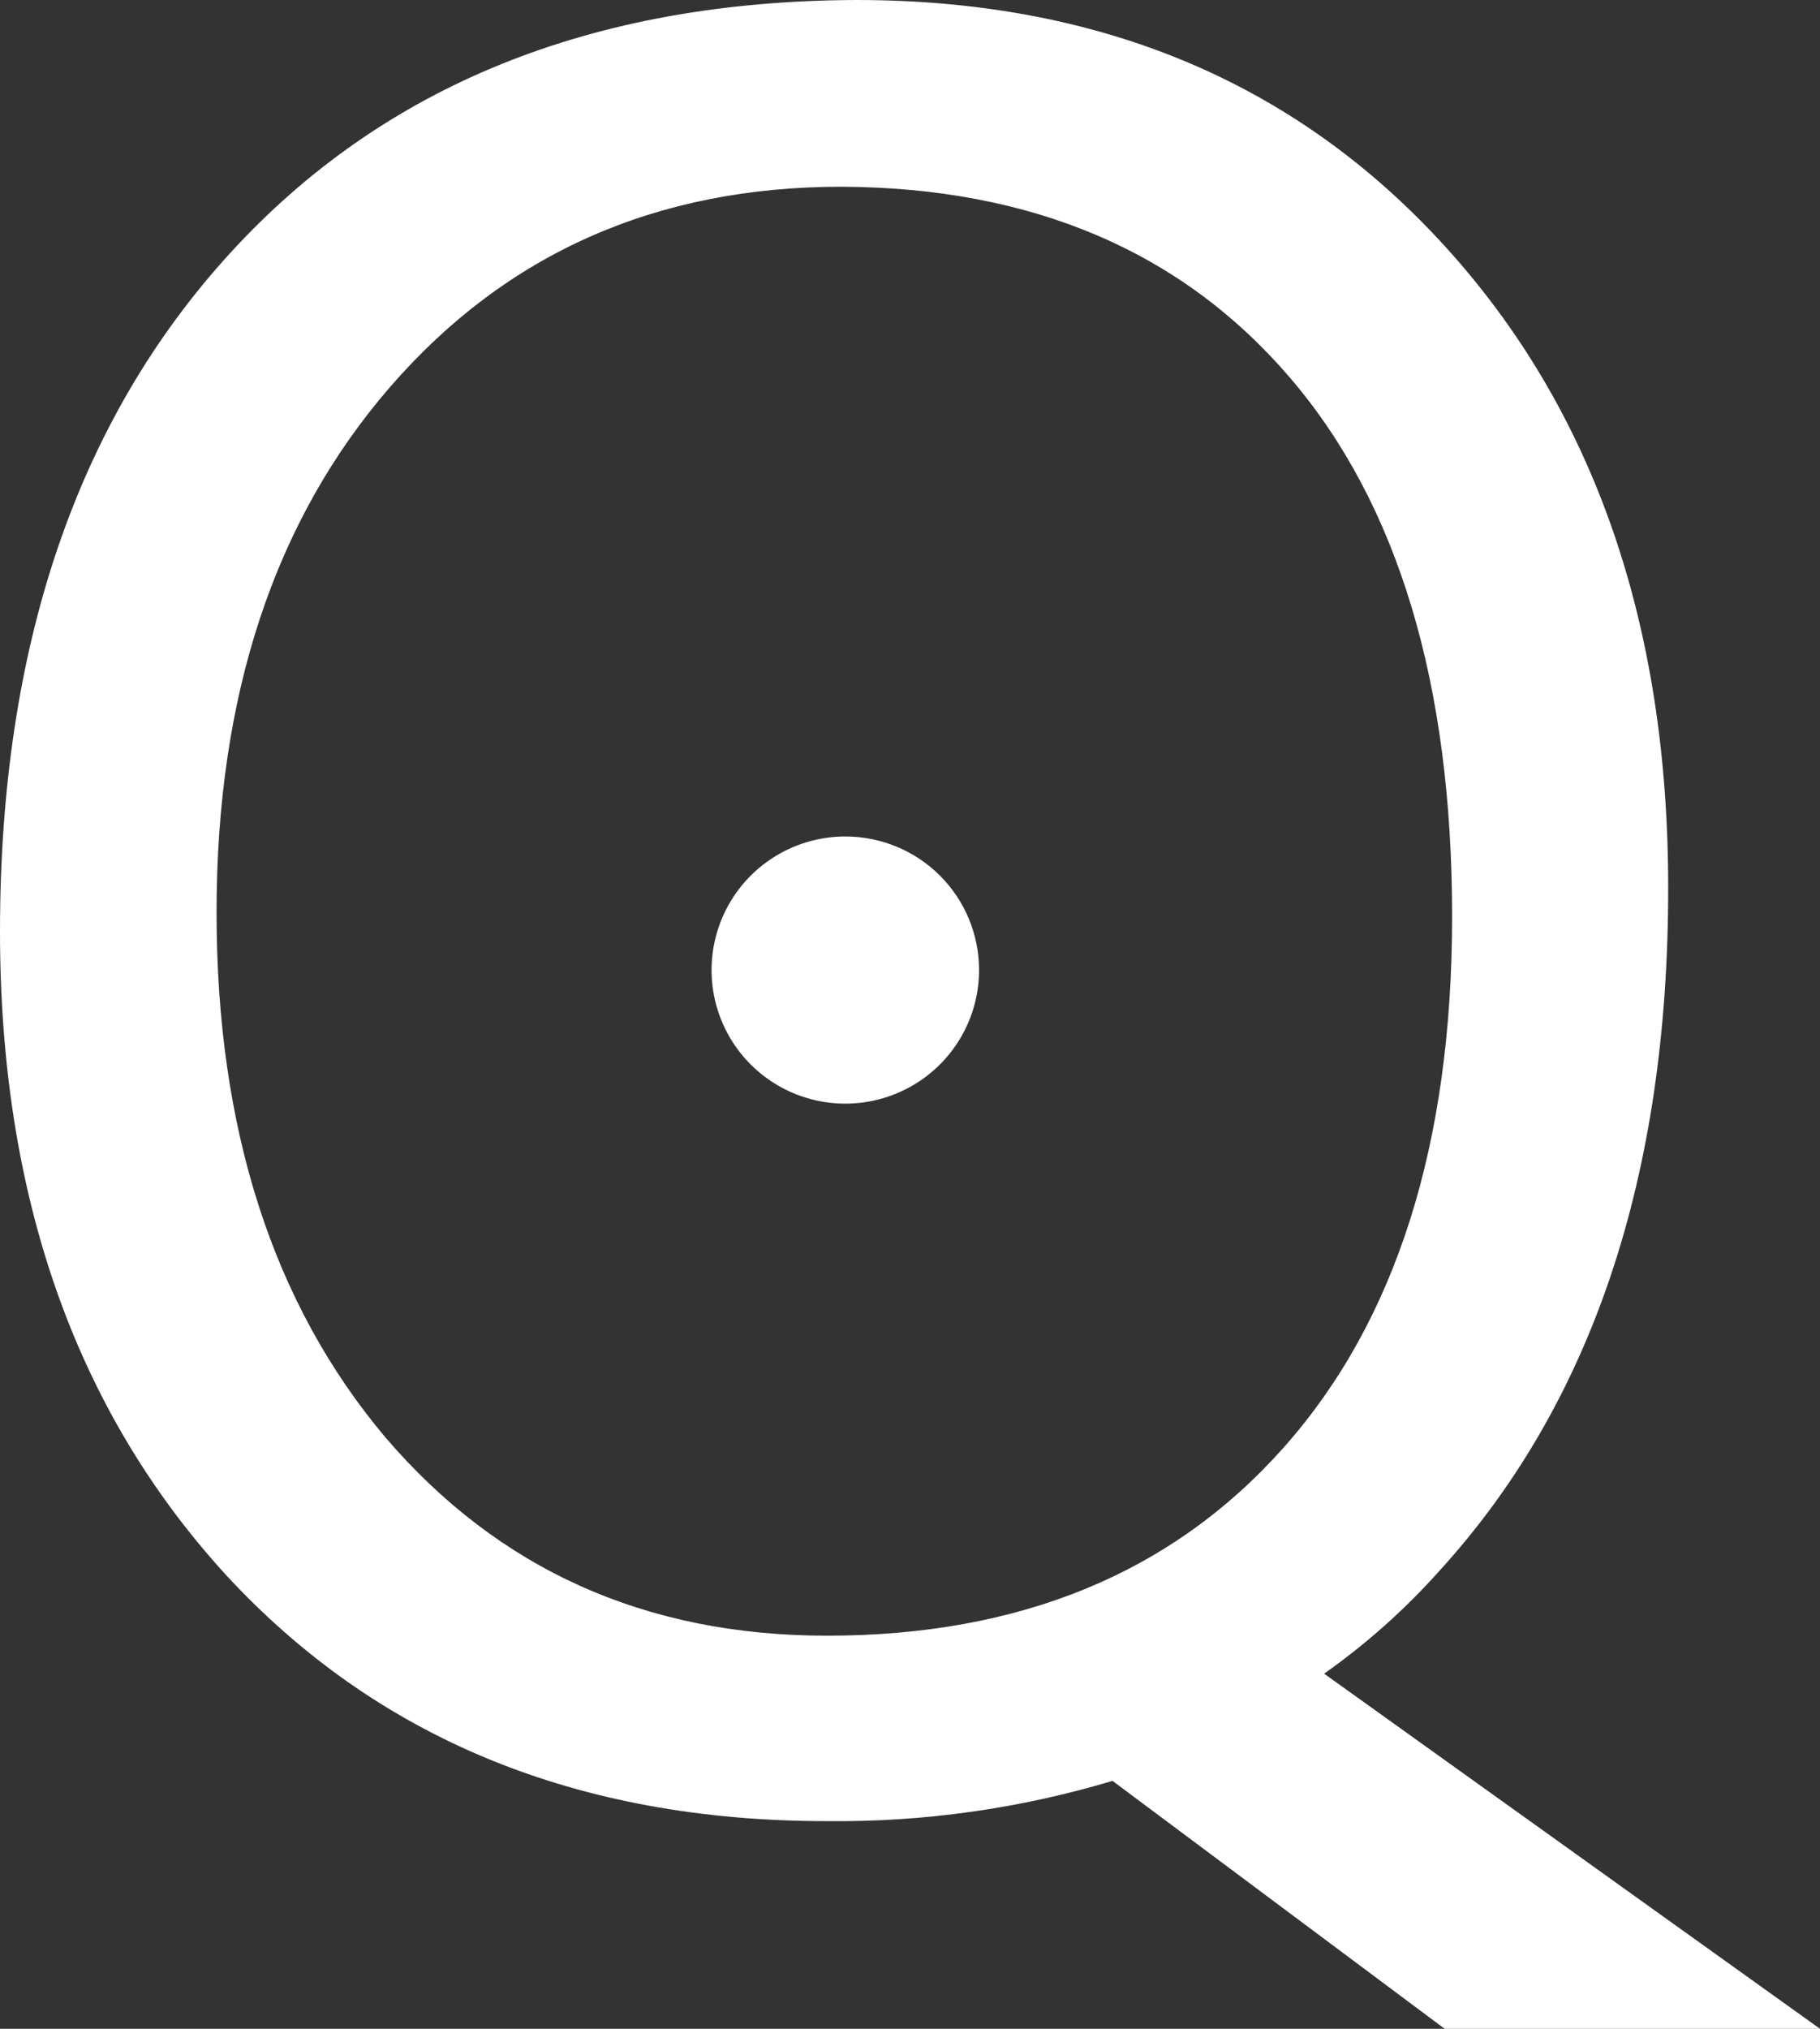 <svg xmlns="http://www.w3.org/2000/svg" width="175" height="195" viewBox="0 0 175 195" fill="none"><rect x="0" y="0" width="175" height="195" fill="#333333" stroke="none"/><path d="M79.504 175.041C55.52 175.041 36.237 167.126 21.654 151.297C7.218 135.474 0 114.883 0 89.522C0 62.198 7.374 40.468 22.122 24.334C36.87 8.2 56.943 0.089 82.34 0C105.68 0 124.531 7.873 138.891 23.62C153.25 39.366 160.421 59.958 160.402 85.395C160.402 113.024 153.082 134.874 138.442 150.944C135.125 154.665 131.393 157.994 127.319 160.867L175 195H138.91L106.973 171.171C98.064 173.837 88.803 175.141 79.504 175.041ZM80.926 17.948C63.104 17.948 48.63 24.366 37.503 37.202C26.377 50.038 20.817 66.878 20.824 87.721C20.824 108.5 26.234 125.31 37.055 138.153C47.933 150.862 62.089 157.216 79.523 157.216C98.135 157.216 112.803 151.151 123.528 139.02C134.254 126.889 139.619 109.923 139.626 88.121C139.626 65.677 134.419 48.393 124.006 36.268C113.592 24.144 99.233 18.037 80.926 17.948ZM81.289 80.4C78.745 80.398 76.257 81.15 74.141 82.56C72.024 83.97 70.374 85.975 69.4 88.322C68.425 90.668 68.17 93.25 68.666 95.742C69.162 98.233 70.387 100.522 72.186 102.318C73.985 104.114 76.277 105.337 78.773 105.832C81.269 106.327 83.855 106.072 86.206 105.099C88.556 104.126 90.565 102.479 91.977 100.366C93.389 98.254 94.142 95.77 94.14 93.23C94.14 89.827 92.787 86.564 90.376 84.158C87.966 81.752 84.698 80.4 81.289 80.4Z" fill="white"></path></svg>